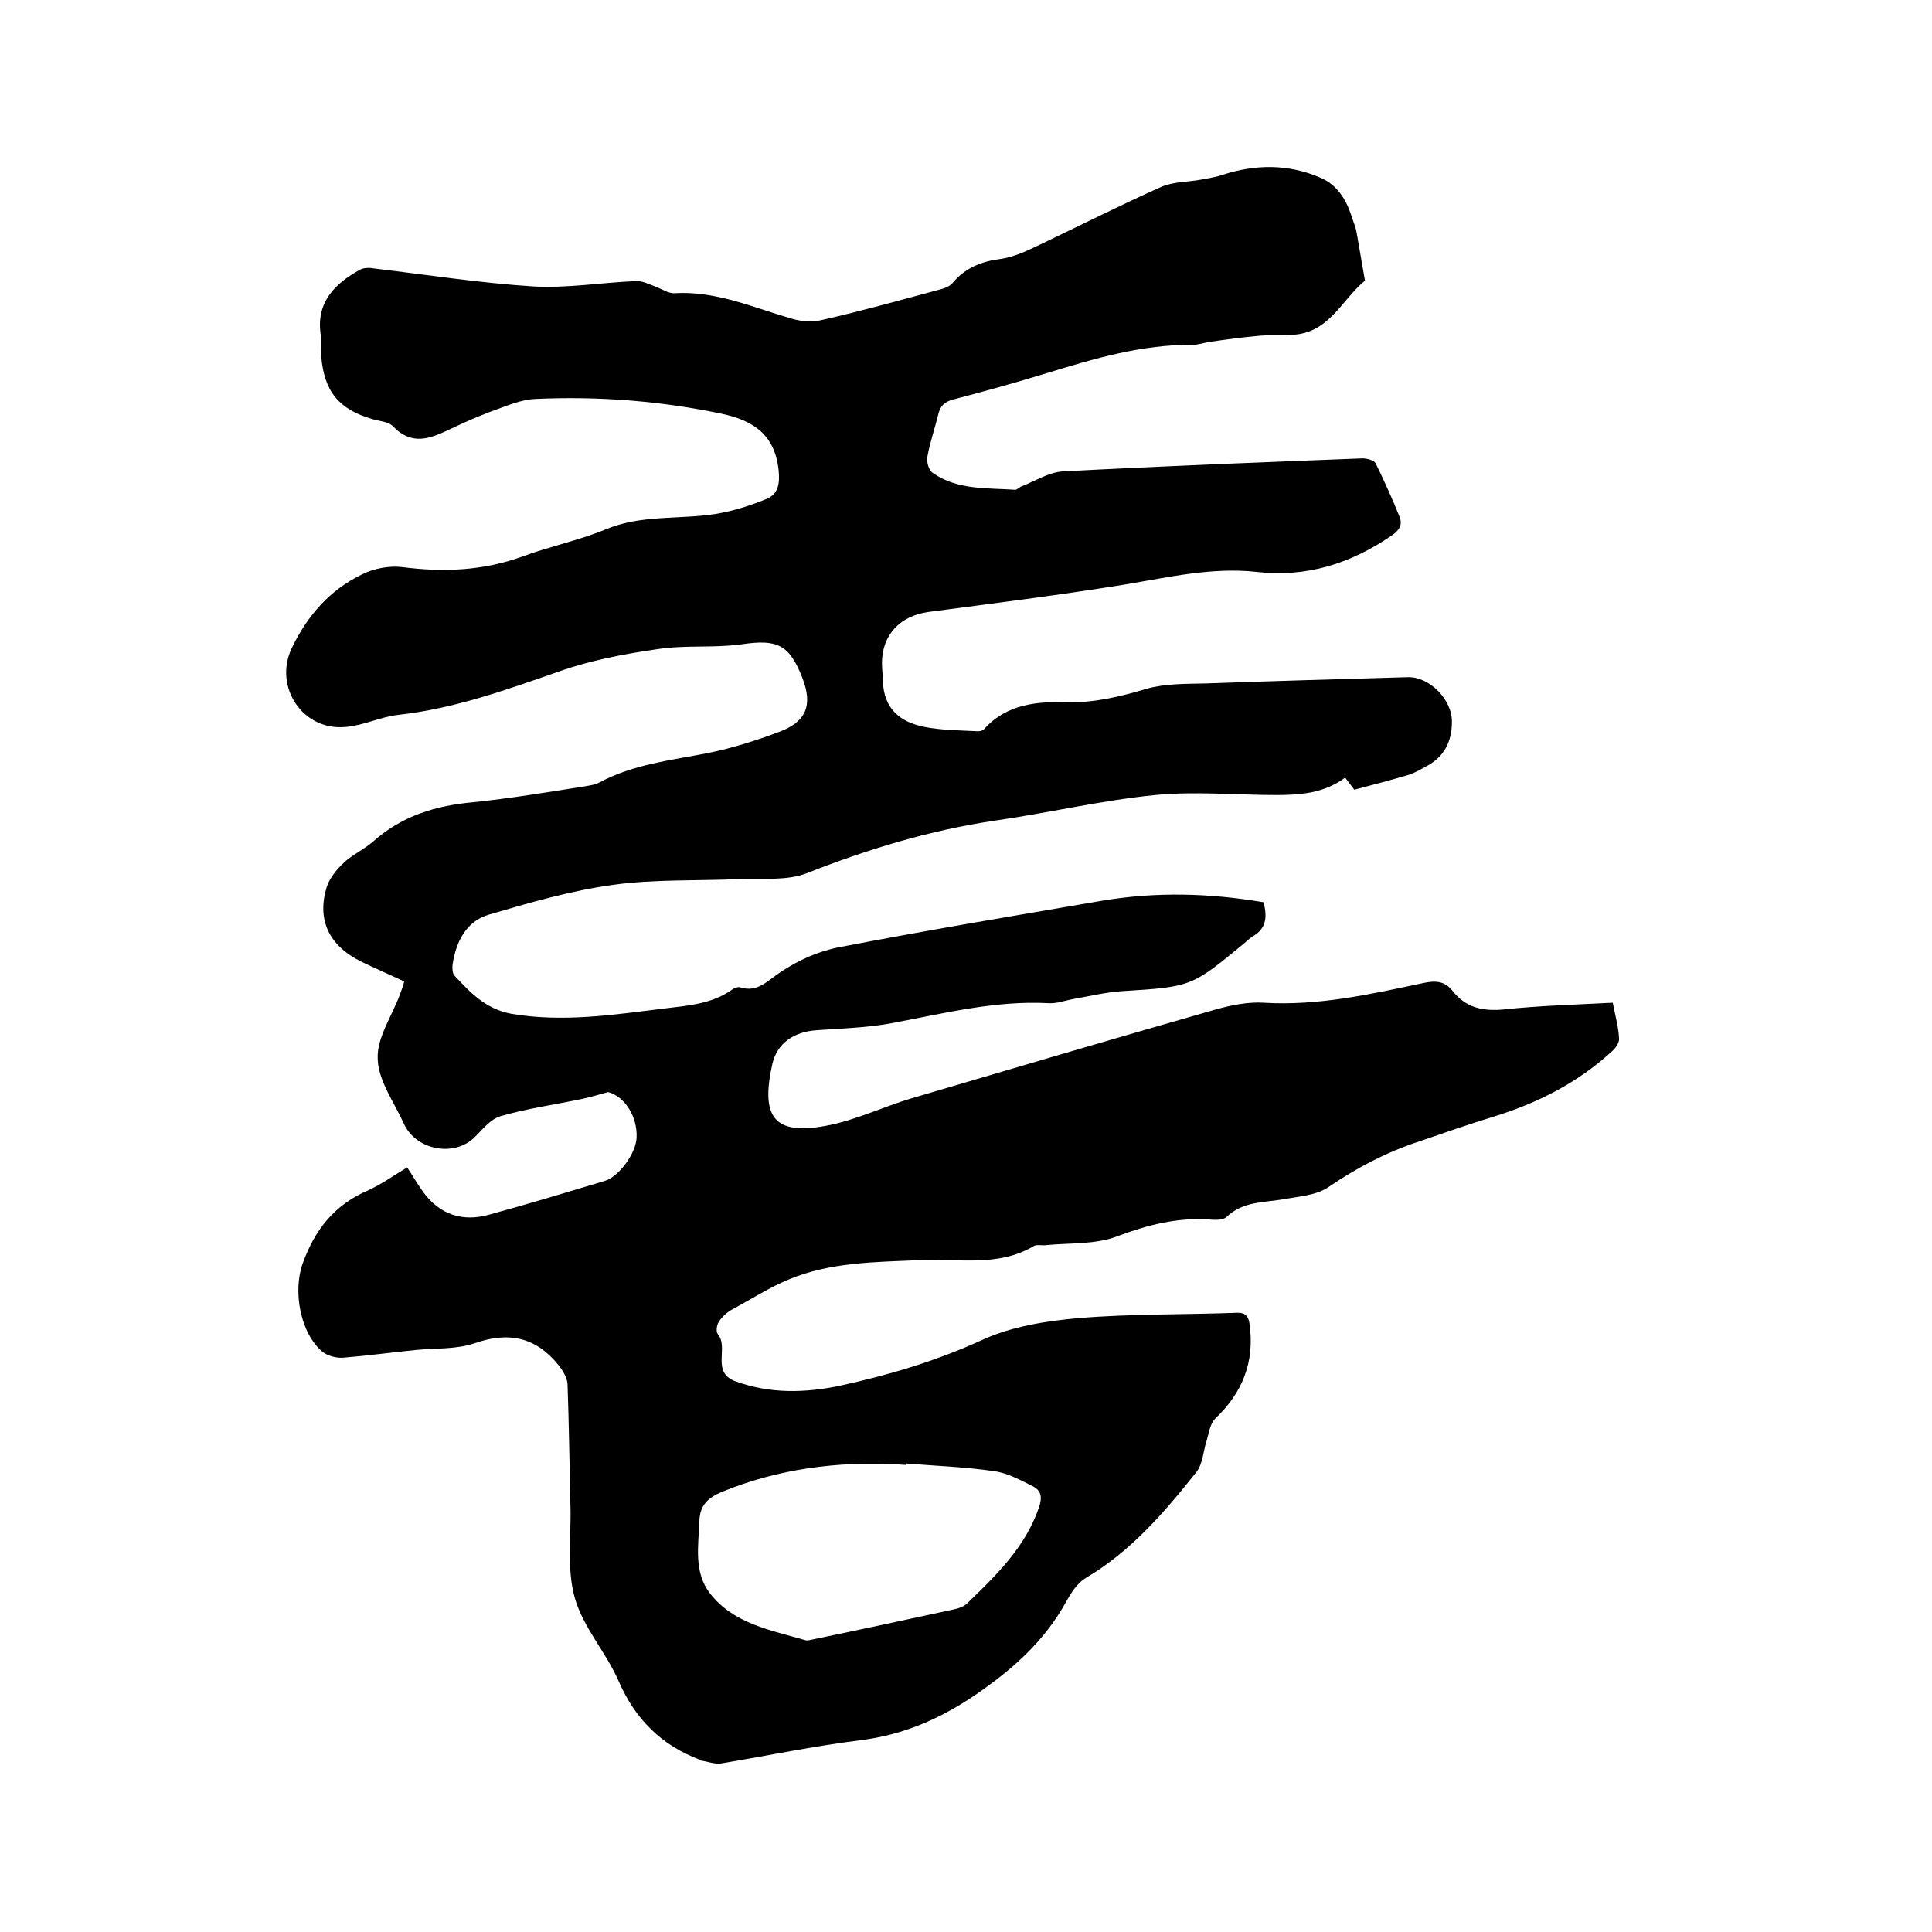 <svg enable-background="new 0 0 400 400" viewBox="0 0 400 400" xmlns="http://www.w3.org/2000/svg"><path d="m280.4 163.5c-.7-.9-1.3-1.7-1.9-2.5-4.3 3.2-9.2 3.6-14.2 3.6-8.4 0-16.8-.8-25.1 0-11.1 1.1-22.1 3.7-33.2 5.3-13.5 2-26.3 5.9-39 10.9-4.1 1.6-9.2 1-13.8 1.2-8.8.4-17.6 0-26.3 1.2s-17.3 3.7-25.8 6.2c-4.6 1.4-6.7 5.6-7.4 10.3-.1.8 0 1.9.4 2.3 3.3 3.5 6.4 6.9 11.8 7.9 10.7 1.8 21.1.2 31.6-1.1 4.9-.6 9.9-.9 14.2-4 .4-.3 1.1-.5 1.5-.4 3.7 1.2 5.7-1.4 8.5-3.2 3.6-2.4 7.8-4.3 12.1-5.1 18.1-3.5 36.2-6.5 54.3-9.6 11.2-1.9 22.3-1.6 33.5.3.8 3 .6 5.5-2.3 7.1-.6.4-1.1.9-1.7 1.4-10.9 9-10.9 9-25.2 9.9-3.3.2-6.6 1-10 1.6-1.8.3-3.5 1-5.3.9-11-.6-21.6 2.1-32.3 4.1-5.2 1-10.5 1.1-15.8 1.5-4.5.3-8.1 2.6-9.1 7-2.4 10.8.2 14.8 11 12.8 6.1-1.1 11.8-3.9 17.8-5.7 21-6.2 42-12.4 63-18.4 3.2-.9 6.7-1.6 9.9-1.4 11.4.7 22.3-1.8 33.2-4.1 2.4-.5 4.3-.4 5.9 1.6 2.7 3.5 6.2 4.3 10.6 3.9 7.4-.8 15-1 22.6-1.4.5 2.6 1.2 5 1.3 7.4.1.9-.8 2.1-1.5 2.7-7.1 6.5-15.4 10.7-24.5 13.5-5.2 1.6-10.4 3.4-15.6 5.2-6.7 2.2-12.7 5.4-18.6 9.4-2.5 1.7-6.1 1.9-9.3 2.5-4.1.7-8.4.4-11.8 3.7-.7.6-2.2.6-3.3.5-6.8-.5-13 1.1-19.4 3.5-4.5 1.7-9.8 1.3-14.7 1.8-.8.1-1.9-.2-2.5.2-7.4 4.4-15.7 2.5-23.6 2.9-9.2.4-18.5.4-27.1 4-4.1 1.7-7.8 4.1-11.7 6.2-1.1.6-2.1 1.5-2.8 2.6-.4.6-.6 2-.2 2.5 2.4 2.8-1.5 7.9 3.7 9.8 7.2 2.6 14.4 2.4 21.6.9 10.1-2.2 19.9-5.1 29.5-9.5 6.1-2.8 13.2-3.9 19.9-4.5 10.8-.9 21.8-.7 32.7-1.1 1.8-.1 2.5.7 2.7 2.3 1.1 7.8-1.4 14.2-7.1 19.6-1 1-1.3 2.8-1.7 4.3-.8 2.3-.8 5.1-2.3 6.9-6.6 8.3-13.5 16.3-22.8 21.8-1.7 1-3 3-4 4.8-4.5 8.2-11 14-18.7 19.3-7.5 5.1-15.1 8.4-24 9.5-9.6 1.2-19.2 3.2-28.8 4.8-1.3.2-2.8-.4-4.2-.6-.1 0-.2-.1-.3-.2-7.9-3-13.3-8.4-16.7-16.2-2.6-6-7.4-11.2-9.1-17.3-1.7-6-.7-12.8-.9-19.2-.2-8.4-.3-16.7-.6-25.1-.1-1.3-1-2.8-1.9-3.9-4.6-5.7-10.2-7-17.3-4.5-3.8 1.3-8.1 1-12.2 1.4-5 .5-10.1 1.2-15.1 1.6-1.4.1-3.2-.4-4.2-1.2-4.7-3.9-6.2-12.7-4.1-18.4 2.5-6.9 6.5-12 13.4-15 2.9-1.3 5.5-3.2 8.2-4.8 1.2 1.8 2.2 3.6 3.4 5.2 3.4 4.6 8.1 6.1 13.5 4.6 8.1-2.2 16-4.6 24-7 3-.9 6.5-5.8 6.6-9 .2-4.2-2.4-8.5-5.9-9.4-1.8.5-3.5 1-5.3 1.4-5.7 1.2-11.5 2-17 3.6-2.1.6-3.8 2.9-5.6 4.6-4.3 3.9-12 2.3-14.4-3.1-2-4.4-5.3-8.9-5.4-13.4-.2-4.4 3-8.9 4.6-13.3.3-.8.6-1.6.9-2.7-3-1.4-6-2.7-8.9-4.1-6.7-3.3-9.3-8.7-7.1-15.6.6-1.8 2.1-3.6 3.5-4.9 1.8-1.7 4.3-2.8 6.2-4.5 5.9-5.2 12.8-7.3 20.5-8 7.8-.8 15.5-2.1 23.2-3.3 1-.2 2.1-.3 3-.8 7.1-3.8 14.9-4.6 22.5-6.1 5-1 10-2.6 14.8-4.4 5.6-2.1 6.9-5.6 4.7-11.2-2.7-6.9-5.2-8-12.6-6.9-5.7.8-11.7.1-17.4 1-6.9 1-13.8 2.3-20.3 4.6-10.9 3.8-21.7 7.7-33.3 9-3.7.4-7.2 2.2-10.9 2.5-8.9.9-15-8.3-11.2-16.3 3.2-6.7 7.9-12.1 14.6-15.3 2.4-1.2 5.5-1.8 8.2-1.5 8.5 1.1 16.8.8 25-2.2 5.7-2.1 11.6-3.3 17.2-5.6 7.4-3.1 15.2-2 22.8-3.2 3.6-.6 7.1-1.7 10.5-3.1 2.4-1 2.8-3.1 2.5-6-.8-7.3-5.2-10.2-11.6-11.6-12.8-2.7-25.7-3.7-38.8-3.1-2.3.1-4.5.9-6.7 1.7-3.7 1.3-7.3 2.8-10.8 4.5-4.2 2-8 3.6-12-.6-.9-.9-2.7-1-4.1-1.4-7-2-10.1-5.7-10.7-13.1-.1-1.5.1-3-.1-4.4-1-6.7 2.9-10.6 8.2-13.5.8-.4 2-.4 3-.2 10.9 1.3 21.8 3 32.8 3.7 7 .4 14.1-.8 21.2-1.1 1.3-.1 2.7.6 4 1.1 1.4.5 2.8 1.5 4.1 1.4 8.6-.5 16.3 3 24.3 5.3 2 .6 4.4.7 6.4.2 7.9-1.8 15.8-4 23.6-6.1 1.2-.3 2.6-.7 3.3-1.6 2.6-3.1 6-4.4 9.9-4.9 2.8-.4 5.5-1.7 8-2.9 8.4-4 16.7-8.2 25.2-12 2.5-1.1 5.5-1 8.2-1.5 1.5-.3 3.1-.5 4.5-1 6.8-2.2 13.6-2.3 20.3.6 3.3 1.4 5.2 4.3 6.3 7.6.4 1.3 1 2.6 1.2 3.9.6 3.3 1.1 6.5 1.7 9.8-4.6 3.8-7.1 10.1-13.8 11.1-2.6.4-5.3.1-7.9.3-3.5.3-7.1.8-10.6 1.3-1.1.2-2.3.6-3.4.6-10.4-.1-20.2 2.8-30 5.8-6.5 2-13 3.8-19.5 5.5-2 .5-2.8 1.5-3.2 3.3-.7 2.9-1.7 5.7-2.2 8.6-.2 1 .3 2.8 1.1 3.3 5.1 3.6 11.3 3.1 17.1 3.5.4 0 .9-.6 1.3-.7 2.8-1.1 5.6-2.9 8.5-3.1 20.7-1.1 41.4-1.9 62.1-2.7.9 0 2.4.4 2.7 1 1.8 3.7 3.5 7.4 5 11.2.6 1.6-.1 2.7-1.7 3.8-8.5 5.8-17.6 8.7-28 7.5-9.1-1-18.1 1.1-27.1 2.6-13.6 2.2-27.2 3.9-40.8 5.7-5.8.8-9.6 4.7-9.6 10.6 0 1.3.2 2.5.2 3.8.2 5.6 3.5 8.4 8.6 9.4 3.6.7 7.3.7 11 .9.5 0 1.1-.1 1.4-.5 4.7-5.2 11-5.7 17.2-5.5 5.7.1 11-1.2 16.4-2.8 3.9-1.1 8.1-1 12.2-1.1 14-.5 27.9-.9 41.9-1.3 4.5-.1 9.2 4.7 9.1 9.3 0 4-1.6 7.2-5.2 9.1-1.3.7-2.6 1.5-4 1.9-3.4 1-7.2 2-11 3zm-92.8 139.5v.3c-.5 0-1.1-.1-1.6-.1-12.6-.7-24.9.9-36.6 5.7-2.8 1.2-4.5 2.7-4.6 6-.2 5.2-1.2 10.6 2.2 15 4.9 6.3 12.6 7.6 19.8 9.7.5.1 1-.1 1.6-.2 9.7-2 19.4-4.1 29.1-6.2 1-.2 2.1-.6 2.8-1.3 6-5.8 12-11.6 14.8-19.8.7-2 .5-3.4-1.1-4.3-2.6-1.3-5.3-2.8-8.1-3.2-6.1-.9-12.2-1.1-18.3-1.6z"/></svg>